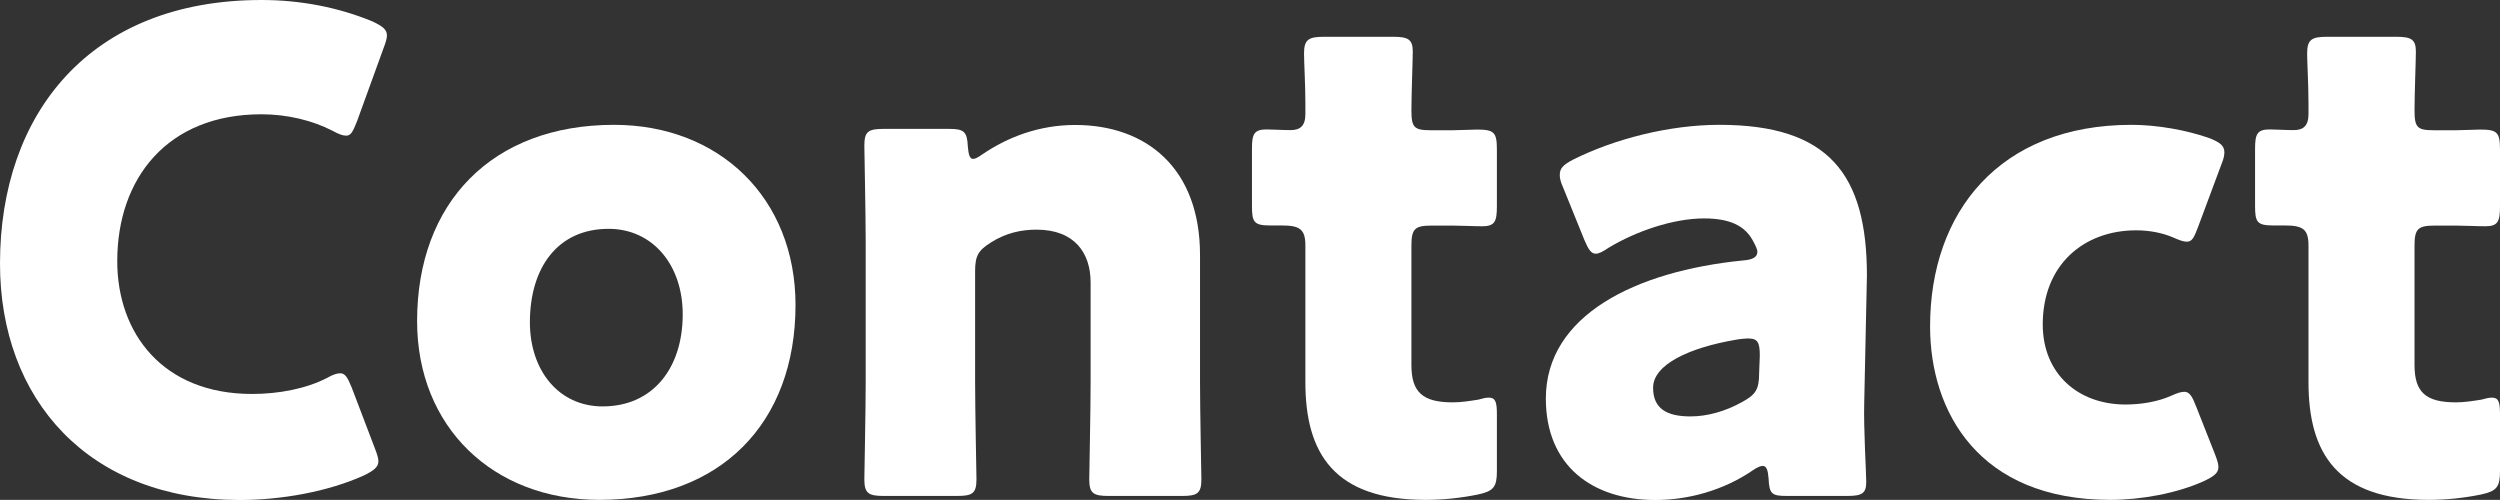 <?xml version="1.0" encoding="UTF-8"?>
<svg id="_レイヤー_2" data-name="レイヤー 2" xmlns="http://www.w3.org/2000/svg" viewBox="0 0 184.85 36.96">
  <rect x="0" y="0" width="184.85" height="36.96" fill="#333333" stroke="none"/>
  <defs>
    <style>
      .cls-1 {
        fill: #fff;
      }
    </style>
  </defs>
  <g id="_レイヤー_1-2" data-name="レイヤー 1">
    <g>
      <path class="cls-1" d="m27.98,34.1c0,.44-.35.69-1.04,1.04-2.71,1.23-6.17,1.83-9.23,1.83C6.51,36.96,0,29.51,0,19.49,0,8.44,6.61,0,19.34,0c2.86,0,5.67.54,8.19,1.58.74.35,1.08.59,1.08,1.04,0,.25-.1.54-.25.94l-1.97,5.43c-.3.74-.44,1.04-.79,1.04-.25,0-.54-.1-.99-.35-1.53-.79-3.4-1.23-5.28-1.23-6.96,0-10.66,4.74-10.66,10.86,0,5.33,3.36,9.82,9.97,9.82,1.97,0,4-.39,5.53-1.18.44-.25.74-.35.99-.35.35,0,.54.3.84,1.04l1.73,4.54c.15.39.25.69.25.94Z"/>
      <path class="cls-1" d="m58.82,22.55c0,8.78-5.58,14.41-14.51,14.41-7.85,0-13.47-5.38-13.47-13.22,0-8.74,5.53-14.51,14.56-14.51,7.8,0,13.42,5.43,13.42,13.32Zm-19.64,1.28c0,3.55,2.12,6.22,5.38,6.22,3.7,0,5.92-2.81,5.92-6.81,0-3.65-2.22-6.32-5.48-6.32-3.8,0-5.82,2.91-5.82,6.91Z"/>
      <path class="cls-1" d="m72.1,28.28c0,2.02.1,6.81.1,7.16,0,1.04-.3,1.23-1.43,1.23h-5.43c-1.13,0-1.43-.2-1.43-1.23,0-.34.1-5.13.1-7.16v-10.36c0-2.02-.1-6.81-.1-7.16,0-1.04.3-1.23,1.43-1.23h4.84c1.09,0,1.33.2,1.38,1.28.05.64.15.94.39.94.15,0,.35-.1.69-.34,1.88-1.28,4.2-2.17,6.86-2.17,5.23,0,9.23,3.16,9.23,9.62v9.42c0,2.02.1,6.81.1,7.16,0,1.04-.3,1.23-1.43,1.23h-5.43c-1.13,0-1.43-.2-1.43-1.23,0-.34.1-5.13.1-7.16v-7.4c0-2.17-1.18-3.9-4-3.9-1.14,0-2.27.25-3.36.94-.94.59-1.18.99-1.18,2.12v8.24Z"/>
      <path class="cls-1" d="m110.68,34.84c0,1.18-.25,1.48-1.43,1.73-1.23.25-2.52.39-3.85.39-6.76,0-8.88-3.45-8.88-8.69v-10.12c0-1.23-.44-1.48-1.78-1.48h-.84c-1.18,0-1.33-.25-1.33-1.43v-4.24c0-1.08.15-1.43,1.08-1.43.44,0,1.14.05,1.78.05.69,0,1.09-.3,1.09-1.18v-.79c0-1.38-.1-3.06-.1-3.7,0-1.04.35-1.23,1.48-1.23h5.13c1.09,0,1.43.2,1.43,1.09,0,.64-.1,3.16-.1,4.34,0,1.28.2,1.48,1.43,1.48h1.63c.54,0,1.38-.05,1.78-.05,1.28,0,1.48.2,1.48,1.48v4.19c0,1.13-.15,1.48-1.09,1.48-.64,0-1.53-.05-2.17-.05h-1.58c-1.23,0-1.48.25-1.48,1.48v8.83c0,2.02.84,2.76,3.06,2.76.64,0,1.23-.1,1.88-.2.34-.1.59-.15.79-.15.49,0,.59.34.59,1.23v4.19Z"/>
      <path class="cls-1" d="m132.1,36.67c-1.09,0-1.28-.15-1.33-1.28-.05-.64-.15-.94-.44-.94-.15,0-.4.1-.69.3-2.22,1.53-4.84,2.22-7.25,2.22-4.64,0-8.09-2.52-8.09-7.5,0-6.17,6.66-9.42,14.56-10.21.74-.05,1.08-.25,1.08-.64,0-.2-.15-.49-.34-.84-.59-1.08-1.68-1.63-3.6-1.63-2.27,0-5.03.94-7.06,2.17-.44.3-.74.44-.94.44-.35,0-.54-.3-.84-.99l-1.58-3.9c-.2-.44-.25-.69-.25-.94,0-.49.25-.74.99-1.13,3.06-1.53,7.11-2.57,10.81-2.57,8.09,0,10.91,3.65,10.91,11.15l-.2,9.43c-.05,1.88.15,5.18.15,5.82,0,.84-.3,1.04-1.38,1.04h-4.49Zm-2.81-11.65c-.15,0-.69.05-.94.1-3.45.59-6.12,1.83-6.12,3.55,0,1.53.99,2.12,2.76,2.12,1.28,0,2.62-.39,3.85-1.08.99-.54,1.23-.94,1.23-2.12l.05-1.28c0-.99-.15-1.28-.84-1.28Z"/>
      <path class="cls-1" d="m164.03,34.54c0,.44-.35.69-1.09,1.04-1.97.89-4.59,1.38-6.91,1.38-9.72,0-13.32-6.51-13.32-12.83,0-8.44,5.13-14.9,14.9-14.9,1.92,0,4.1.4,5.77.99.74.3,1.09.54,1.09,1.04,0,.2-.05.49-.2.84l-1.73,4.64c-.3.79-.44,1.13-.84,1.13-.25,0-.54-.1-.99-.3-.79-.35-1.78-.54-2.76-.54-3.85,0-6.91,2.52-6.91,6.96,0,3.65,2.62,5.92,6.12,5.92,1.13,0,2.37-.2,3.36-.64.44-.2.74-.3.99-.3.39,0,.59.35.89,1.13l1.38,3.5c.15.39.25.69.25.94Z"/>
      <path class="cls-1" d="m184.85,34.84c0,1.18-.25,1.48-1.43,1.73-1.23.25-2.52.39-3.85.39-6.76,0-8.88-3.45-8.88-8.69v-10.12c0-1.23-.44-1.48-1.78-1.48h-.84c-1.18,0-1.33-.25-1.33-1.43v-4.24c0-1.08.15-1.43,1.08-1.43.44,0,1.14.05,1.78.05.69,0,1.09-.3,1.09-1.18v-.79c0-1.38-.1-3.06-.1-3.7,0-1.04.35-1.23,1.48-1.23h5.13c1.09,0,1.43.2,1.43,1.09,0,.64-.1,3.16-.1,4.34,0,1.28.2,1.48,1.43,1.48h1.63c.54,0,1.38-.05,1.78-.05,1.28,0,1.48.2,1.48,1.48v4.19c0,1.13-.15,1.48-1.09,1.48-.64,0-1.53-.05-2.17-.05h-1.58c-1.23,0-1.48.25-1.48,1.48v8.83c0,2.02.84,2.76,3.06,2.76.64,0,1.23-.1,1.88-.2.34-.1.59-.15.79-.15.49,0,.59.34.59,1.23v4.19Z"/>
    </g>
  </g>
</svg>